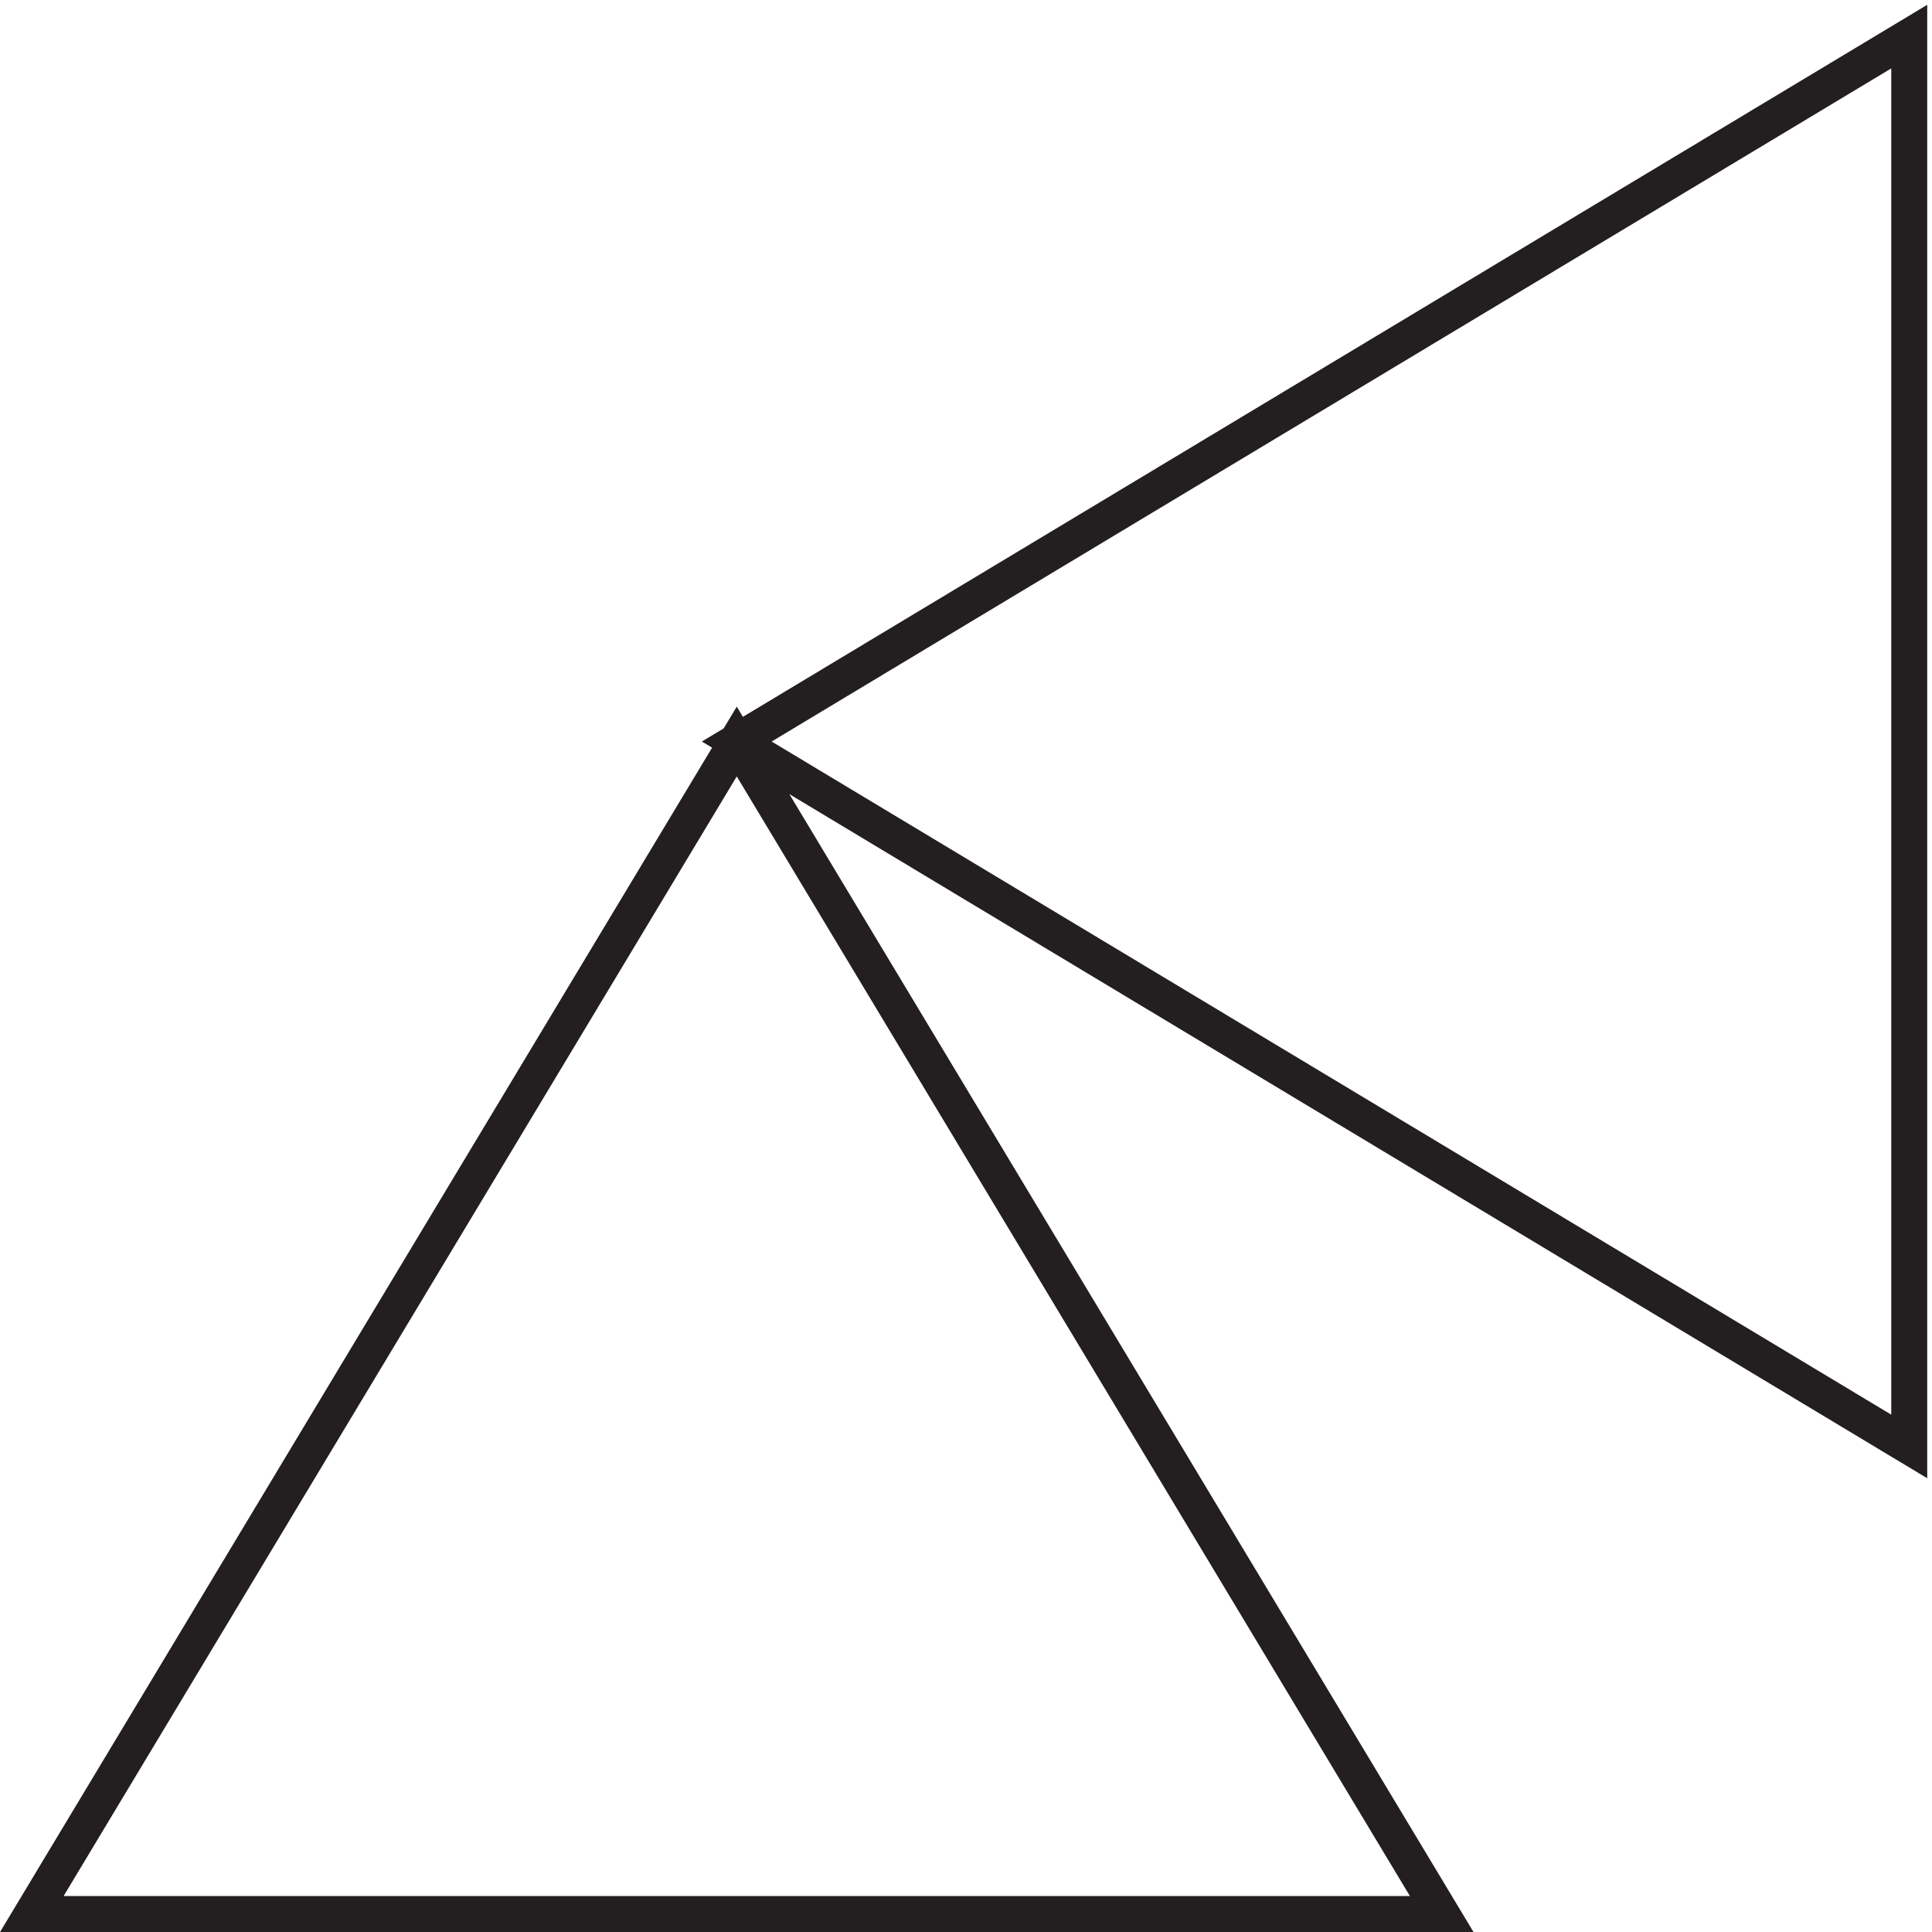 <svg xmlns="http://www.w3.org/2000/svg" xml:space="preserve" width="53.584" height="53.584"><path d="m150.332 247.668 244.5 147v-294zm0 0 147-244.5h-294Z" style="fill:none;stroke:#231f20;stroke-width:7.5;stroke-linecap:butt;stroke-linejoin:miter;stroke-miterlimit:10;stroke-dasharray:none;stroke-opacity:1" transform="matrix(.133 0 0 -.133 .44 53.506)"/></svg>
